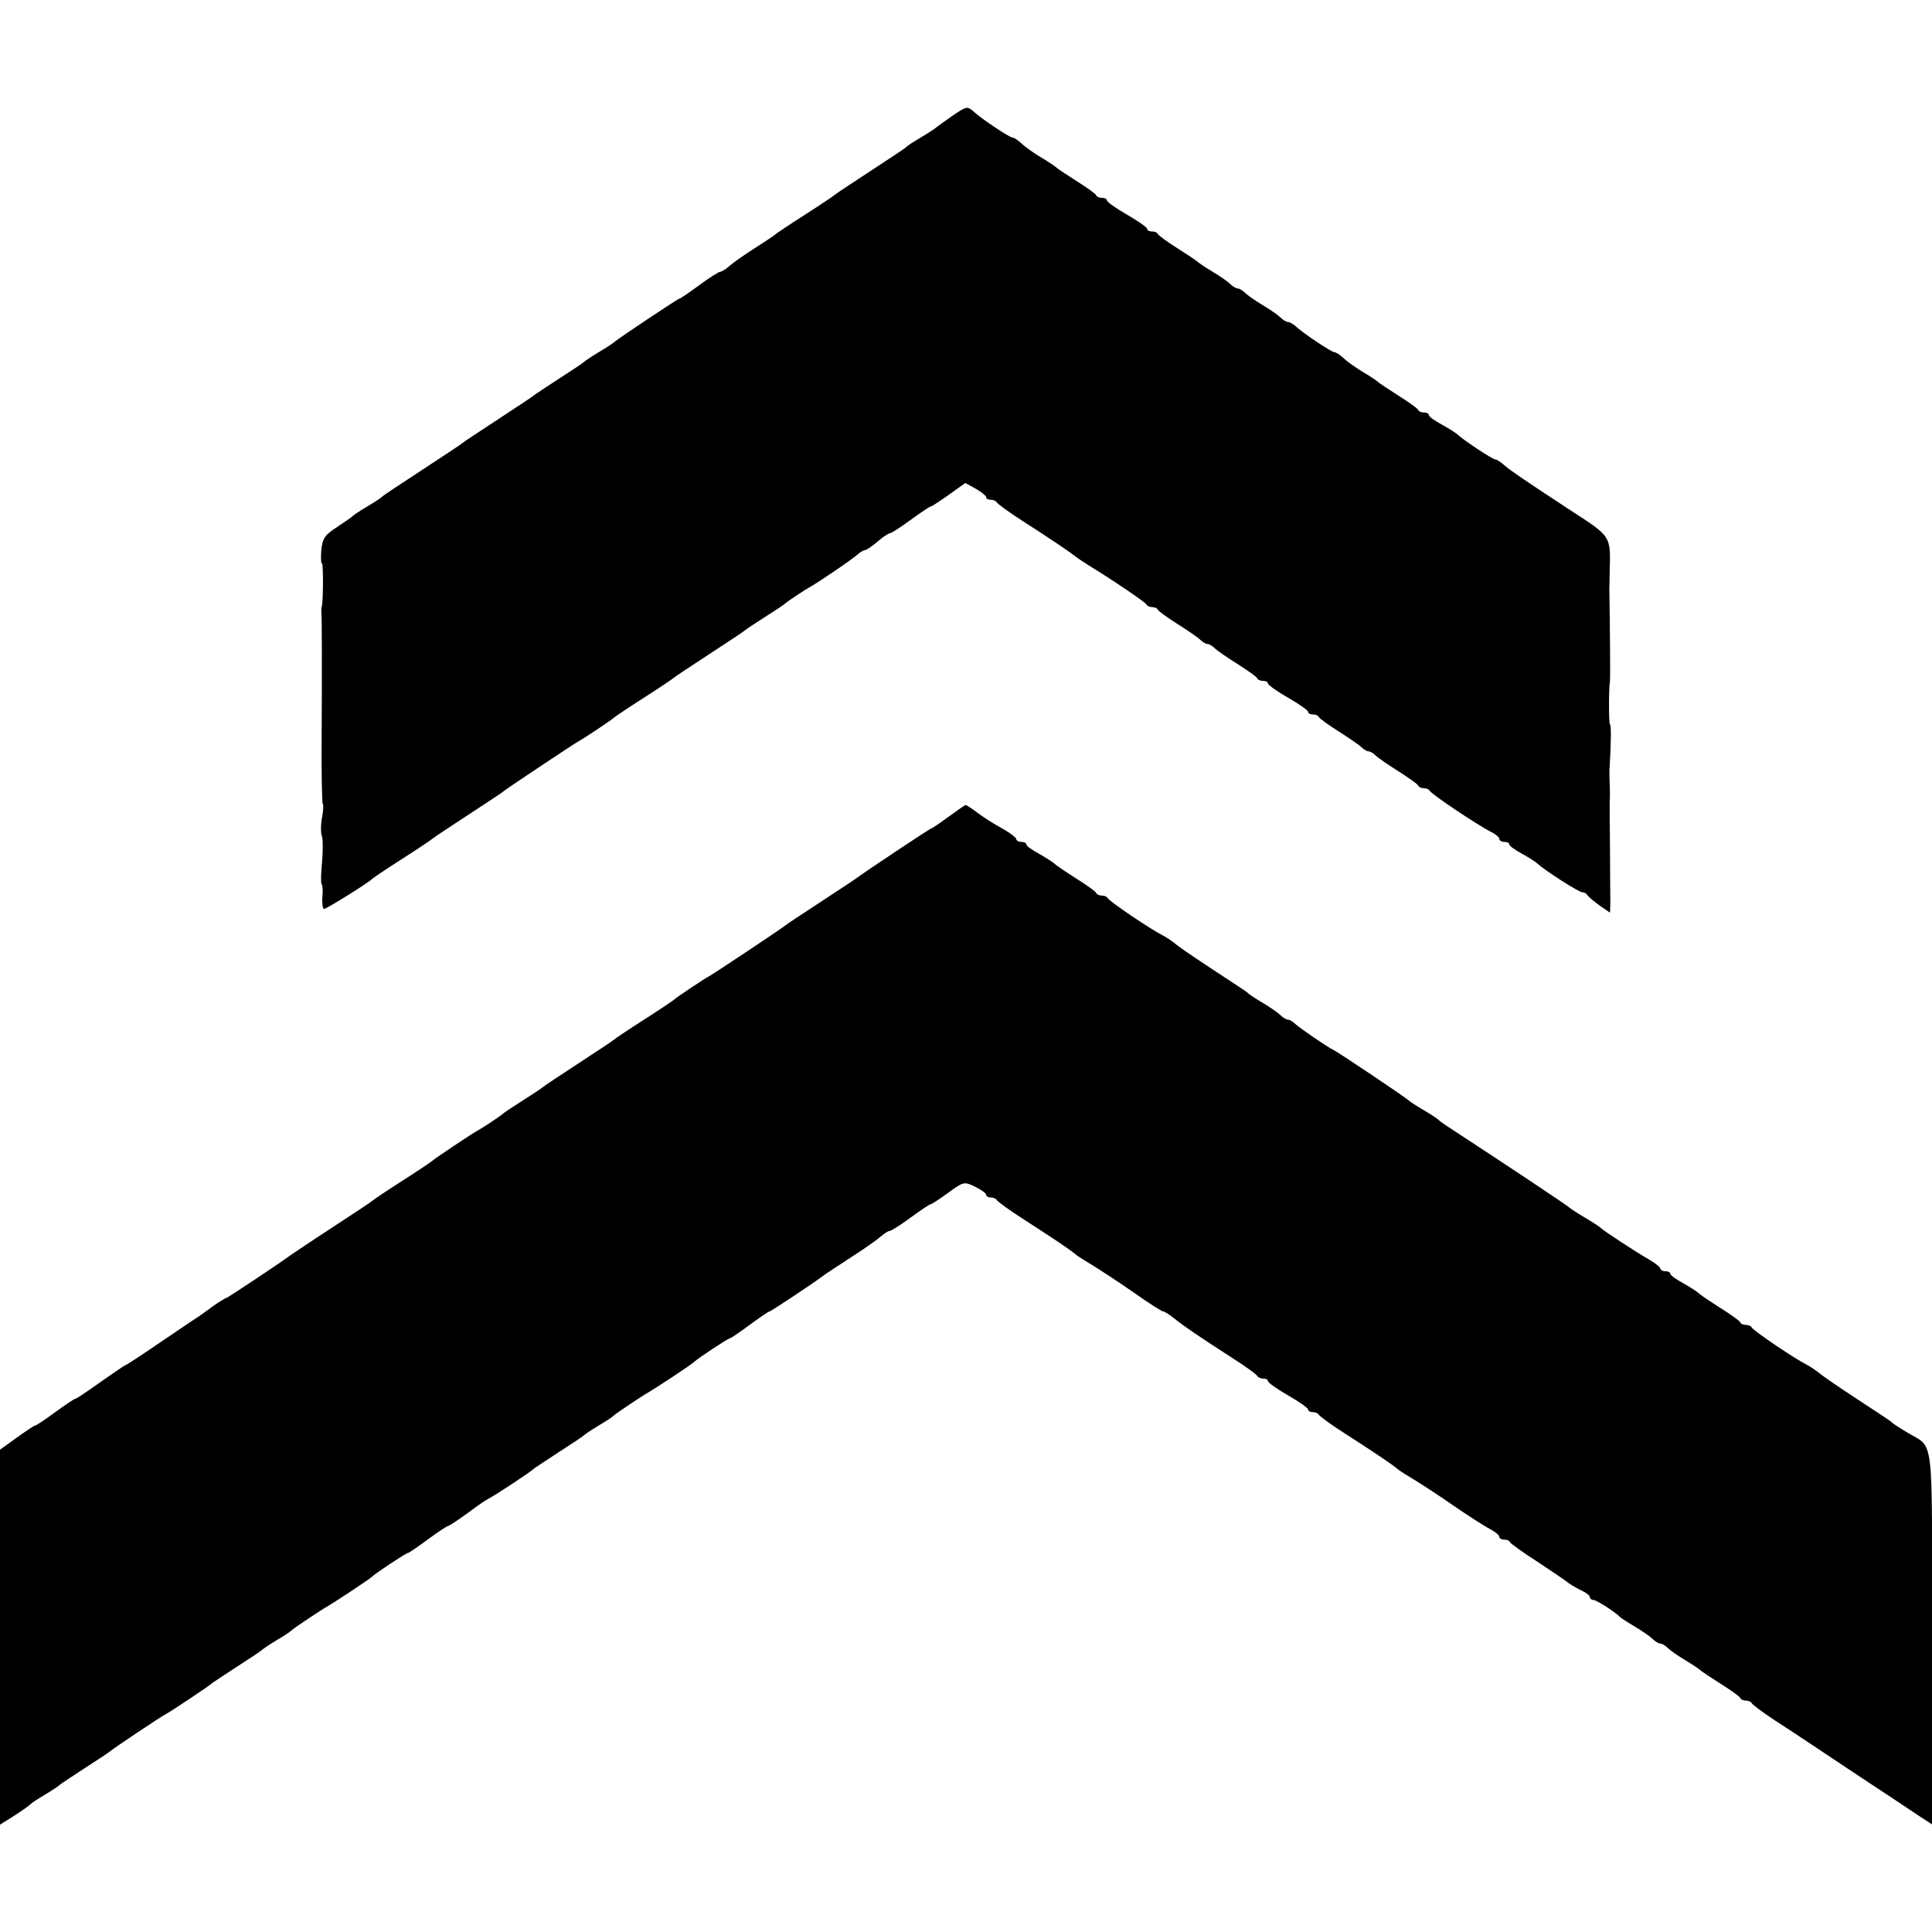 <?xml version="1.0" standalone="no"?>
<!DOCTYPE svg PUBLIC "-//W3C//DTD SVG 20010904//EN"
 "http://www.w3.org/TR/2001/REC-SVG-20010904/DTD/svg10.dtd">
<svg version="1.0" xmlns="http://www.w3.org/2000/svg"
 width="576pt" height="576pt" viewBox="0 0 576 576"
 preserveAspectRatio="xMidYMid meet">
<g transform="translate(0,576) scale(0.1,-0.1)"
fill="#000000" stroke="none">
<path d="M2840 5415 c-19 -13 -39 -28 -45 -32 -5 -5 -28 -20 -50 -33 -22 -13
-42 -26 -45 -30 -3 -3 -50 -34 -105 -70 -55 -36 -102 -67 -105 -70 -3 -3 -43
-30 -90 -60 -47 -30 -87 -57 -90 -60 -3 -3 -30 -21 -60 -40 -30 -19 -64 -43
-74 -52 -11 -10 -24 -18 -28 -18 -5 0 -33 -18 -63 -40 -30 -22 -56 -40 -59
-40 -4 0 -172 -112 -191 -127 -5 -5 -28 -20 -50 -33 -22 -13 -42 -27 -45 -30
-3 -3 -36 -25 -75 -50 -38 -25 -72 -47 -75 -50 -3 -3 -50 -34 -105 -70 -55
-36 -102 -67 -105 -70 -3 -3 -57 -39 -120 -80 -63 -41 -117 -77 -120 -80 -3
-4 -23 -17 -45 -30 -22 -13 -42 -26 -45 -30 -3 -3 -24 -17 -46 -32 -36 -23
-42 -33 -46 -67 -2 -23 -1 -41 2 -41 4 0 4 -117 -1 -130 -1 -3 -1 -8 -1 -11 2
-16 2 -185 1 -367 -1 -112 1 -205 3 -208 3 -2 2 -22 -2 -42 -4 -21 -4 -46 0
-56 3 -9 3 -44 0 -77 -3 -33 -4 -62 -1 -65 3 -3 4 -21 2 -40 -1 -18 1 -34 5
-34 7 0 134 79 144 90 3 3 43 30 90 60 47 30 87 57 90 60 3 3 50 34 105 70 55
36 102 67 105 70 6 6 212 143 225 150 14 7 99 64 105 70 3 3 43 30 90 60 47
30 87 57 90 60 3 3 50 34 105 70 55 36 102 67 105 70 3 3 30 21 60 40 30 19
57 37 60 40 6 6 60 42 75 50 19 10 130 85 143 98 7 6 17 12 21 12 4 0 21 11
37 25 16 14 33 25 37 25 4 0 32 18 62 40 30 22 57 40 60 40 3 0 27 16 54 35
l49 35 31 -17 c17 -10 31 -21 31 -25 0 -5 6 -8 14 -8 8 0 16 -4 18 -8 2 -4 37
-30 78 -56 84 -54 140 -92 155 -104 6 -5 24 -17 40 -27 80 -49 170 -111 173
-117 2 -5 10 -8 17 -8 7 0 15 -3 17 -8 2 -4 28 -23 58 -42 30 -19 61 -40 68
-47 7 -7 17 -13 22 -13 5 0 15 -6 22 -13 7 -7 38 -28 68 -47 30 -19 57 -38 58
-42 2 -5 10 -8 18 -8 8 0 14 -3 14 -7 0 -5 27 -24 60 -43 33 -19 60 -38 60
-42 0 -5 6 -8 14 -8 8 0 16 -3 18 -8 2 -4 28 -23 58 -42 30 -19 61 -40 68 -47
7 -7 17 -13 22 -13 5 0 15 -6 22 -13 7 -7 38 -28 68 -47 30 -19 57 -38 58 -42
2 -5 10 -8 17 -8 7 0 15 -3 17 -7 4 -10 142 -102 181 -122 15 -7 27 -17 27
-22 0 -5 7 -9 15 -9 8 0 15 -3 15 -8 0 -4 17 -16 37 -27 20 -11 41 -24 47 -30
23 -21 123 -85 133 -85 6 0 13 -4 15 -8 2 -4 18 -18 36 -31 l32 -22 1 28 c0
15 -1 87 -1 158 -1 72 -1 137 -1 145 1 8 1 33 0 55 -1 22 -1 45 0 50 4 66 5
125 1 125 -4 0 -4 111 0 130 1 4 0 154 -2 275 0 6 1 28 1 50 3 109 6 104 -119
185 -133 87 -178 118 -194 132 -11 10 -23 18 -28 18 -7 0 -93 56 -113 75 -7 6
-28 19 -48 30 -20 11 -37 23 -37 27 0 5 -6 8 -14 8 -8 0 -16 3 -18 8 -1 4 -28
23 -58 42 -30 19 -57 37 -60 40 -3 3 -23 17 -45 30 -22 13 -49 32 -59 42 -11
10 -23 18 -28 18 -8 0 -94 57 -116 78 -7 6 -17 12 -22 12 -5 0 -15 6 -22 13
-7 7 -31 24 -53 37 -22 13 -46 30 -53 37 -7 7 -17 13 -22 13 -5 0 -15 6 -22
13 -7 7 -31 24 -53 37 -22 13 -42 27 -45 30 -3 3 -30 21 -60 40 -30 19 -56 38
-58 42 -2 5 -10 8 -18 8 -8 0 -14 3 -14 8 0 4 -27 23 -60 42 -33 19 -60 38
-60 43 0 4 -6 7 -14 7 -8 0 -16 3 -18 8 -1 4 -28 23 -58 42 -30 19 -57 37 -60
40 -3 3 -23 17 -45 30 -22 13 -49 32 -59 42 -11 10 -23 18 -28 18 -8 0 -94 57
-116 78 -18 16 -21 15 -62 -13z"/>
<path d="M2828 3325 c-26 -19 -49 -35 -52 -35 -3 0 -200 -131 -221 -147 -5 -4
-55 -37 -110 -73 -55 -36 -102 -67 -105 -70 -6 -6 -212 -143 -225 -150 -14 -7
-99 -64 -105 -70 -3 -3 -43 -30 -90 -60 -47 -30 -87 -57 -90 -60 -3 -3 -50
-34 -105 -70 -55 -36 -102 -67 -105 -70 -3 -3 -30 -21 -60 -40 -30 -19 -57
-37 -60 -40 -6 -6 -60 -42 -75 -50 -14 -7 -129 -84 -135 -90 -3 -3 -43 -30
-90 -60 -47 -30 -87 -57 -90 -60 -3 -3 -57 -39 -120 -80 -63 -41 -119 -79
-125 -83 -22 -17 -187 -127 -191 -127 -2 0 -22 -12 -43 -27 -21 -16 -47 -34
-57 -40 -11 -7 -59 -40 -108 -73 -48 -33 -90 -60 -92 -60 -2 0 -35 -23 -74
-50 -39 -28 -72 -50 -75 -50 -3 0 -30 -18 -60 -40 -30 -22 -57 -40 -60 -40 -3
0 -27 -16 -55 -36 l-50 -36 0 -559 0 -559 43 27 c23 15 44 30 47 33 3 4 23 17
45 30 22 13 42 27 45 30 3 3 37 25 75 50 39 25 72 47 75 50 6 6 151 103 165
110 14 7 129 84 135 90 3 3 37 25 75 50 39 25 72 47 75 50 3 3 23 17 45 30 22
13 42 26 45 30 6 6 90 62 105 70 13 7 129 83 135 90 10 10 101 70 106 70 3 0
29 18 59 40 30 22 57 40 60 40 3 0 29 17 58 38 29 22 57 41 62 43 12 5 128 81
135 89 3 3 37 25 75 50 39 25 72 47 75 50 3 3 23 17 45 30 22 13 42 26 45 30
6 6 90 62 105 70 13 7 129 83 135 90 10 10 101 70 106 70 3 0 29 18 59 40 30
22 56 40 59 40 4 0 138 89 161 107 6 5 42 28 80 53 39 25 79 53 89 62 11 10
24 18 28 18 5 0 33 18 63 40 30 22 57 40 60 40 3 0 26 15 52 34 46 33 47 34
80 18 18 -9 33 -19 33 -24 0 -4 6 -8 14 -8 8 0 16 -4 18 -8 2 -4 37 -30 78
-56 90 -58 141 -92 157 -106 7 -6 30 -20 50 -32 21 -13 75 -48 121 -80 45 -32
86 -58 90 -58 4 0 18 -9 32 -20 31 -25 74 -54 170 -116 41 -26 77 -52 78 -56
2 -4 10 -8 18 -8 8 0 14 -3 14 -7 0 -5 27 -24 60 -43 33 -19 60 -38 60 -42 0
-5 6 -8 14 -8 8 0 16 -4 18 -8 2 -4 37 -30 78 -56 90 -58 141 -92 157 -106 7
-6 30 -20 50 -32 21 -13 74 -47 118 -78 44 -30 92 -61 108 -69 15 -8 27 -18
27 -23 0 -4 6 -8 14 -8 8 0 16 -3 18 -8 2 -4 39 -31 83 -59 44 -29 85 -57 92
-63 7 -5 24 -15 38 -22 14 -6 25 -15 25 -20 0 -4 5 -8 10 -8 10 0 67 -37 80
-51 3 -3 23 -16 45 -29 22 -13 46 -30 53 -37 7 -7 17 -13 22 -13 5 0 15 -6 22
-13 7 -7 31 -24 53 -37 22 -13 42 -27 45 -30 3 -3 30 -21 60 -40 30 -19 57
-38 58 -42 2 -5 10 -8 17 -8 7 0 15 -3 17 -7 2 -5 32 -27 68 -51 36 -23 141
-93 234 -155 93 -61 184 -122 202 -134 l34 -22 0 557 c0 624 8 561 -75 612
-22 13 -42 26 -45 30 -3 3 -50 34 -105 70 -55 36 -106 71 -113 78 -8 6 -23 17
-35 23 -36 18 -162 103 -165 112 -2 4 -10 7 -17 7 -7 0 -15 3 -17 8 -1 4 -28
23 -58 42 -30 19 -60 39 -66 45 -6 5 -27 19 -47 30 -20 11 -37 23 -37 27 0 5
-7 8 -15 8 -8 0 -15 4 -15 8 0 4 -15 16 -32 26 -39 22 -141 89 -148 97 -3 3
-23 16 -45 29 -22 13 -42 26 -45 29 -4 5 -186 126 -345 230 -22 14 -42 28 -45
31 -3 4 -23 17 -45 30 -22 13 -42 26 -45 29 -6 7 -210 144 -225 151 -19 9
-100 65 -113 77 -7 7 -17 13 -22 13 -5 0 -15 6 -22 13 -7 7 -31 24 -53 37 -22
13 -42 26 -45 30 -3 3 -50 34 -105 70 -55 36 -106 71 -113 78 -8 6 -23 17 -35
23 -36 18 -162 103 -165 112 -2 4 -10 7 -17 7 -7 0 -15 3 -17 8 -1 4 -28 23
-58 42 -30 19 -60 39 -66 45 -6 5 -27 19 -47 30 -20 11 -37 23 -37 27 0 5 -7
8 -15 8 -8 0 -15 4 -15 8 0 5 -19 19 -42 32 -24 13 -57 34 -74 47 -17 13 -33
23 -35 23 -2 0 -25 -16 -51 -35z"/>
</g>
</svg>
